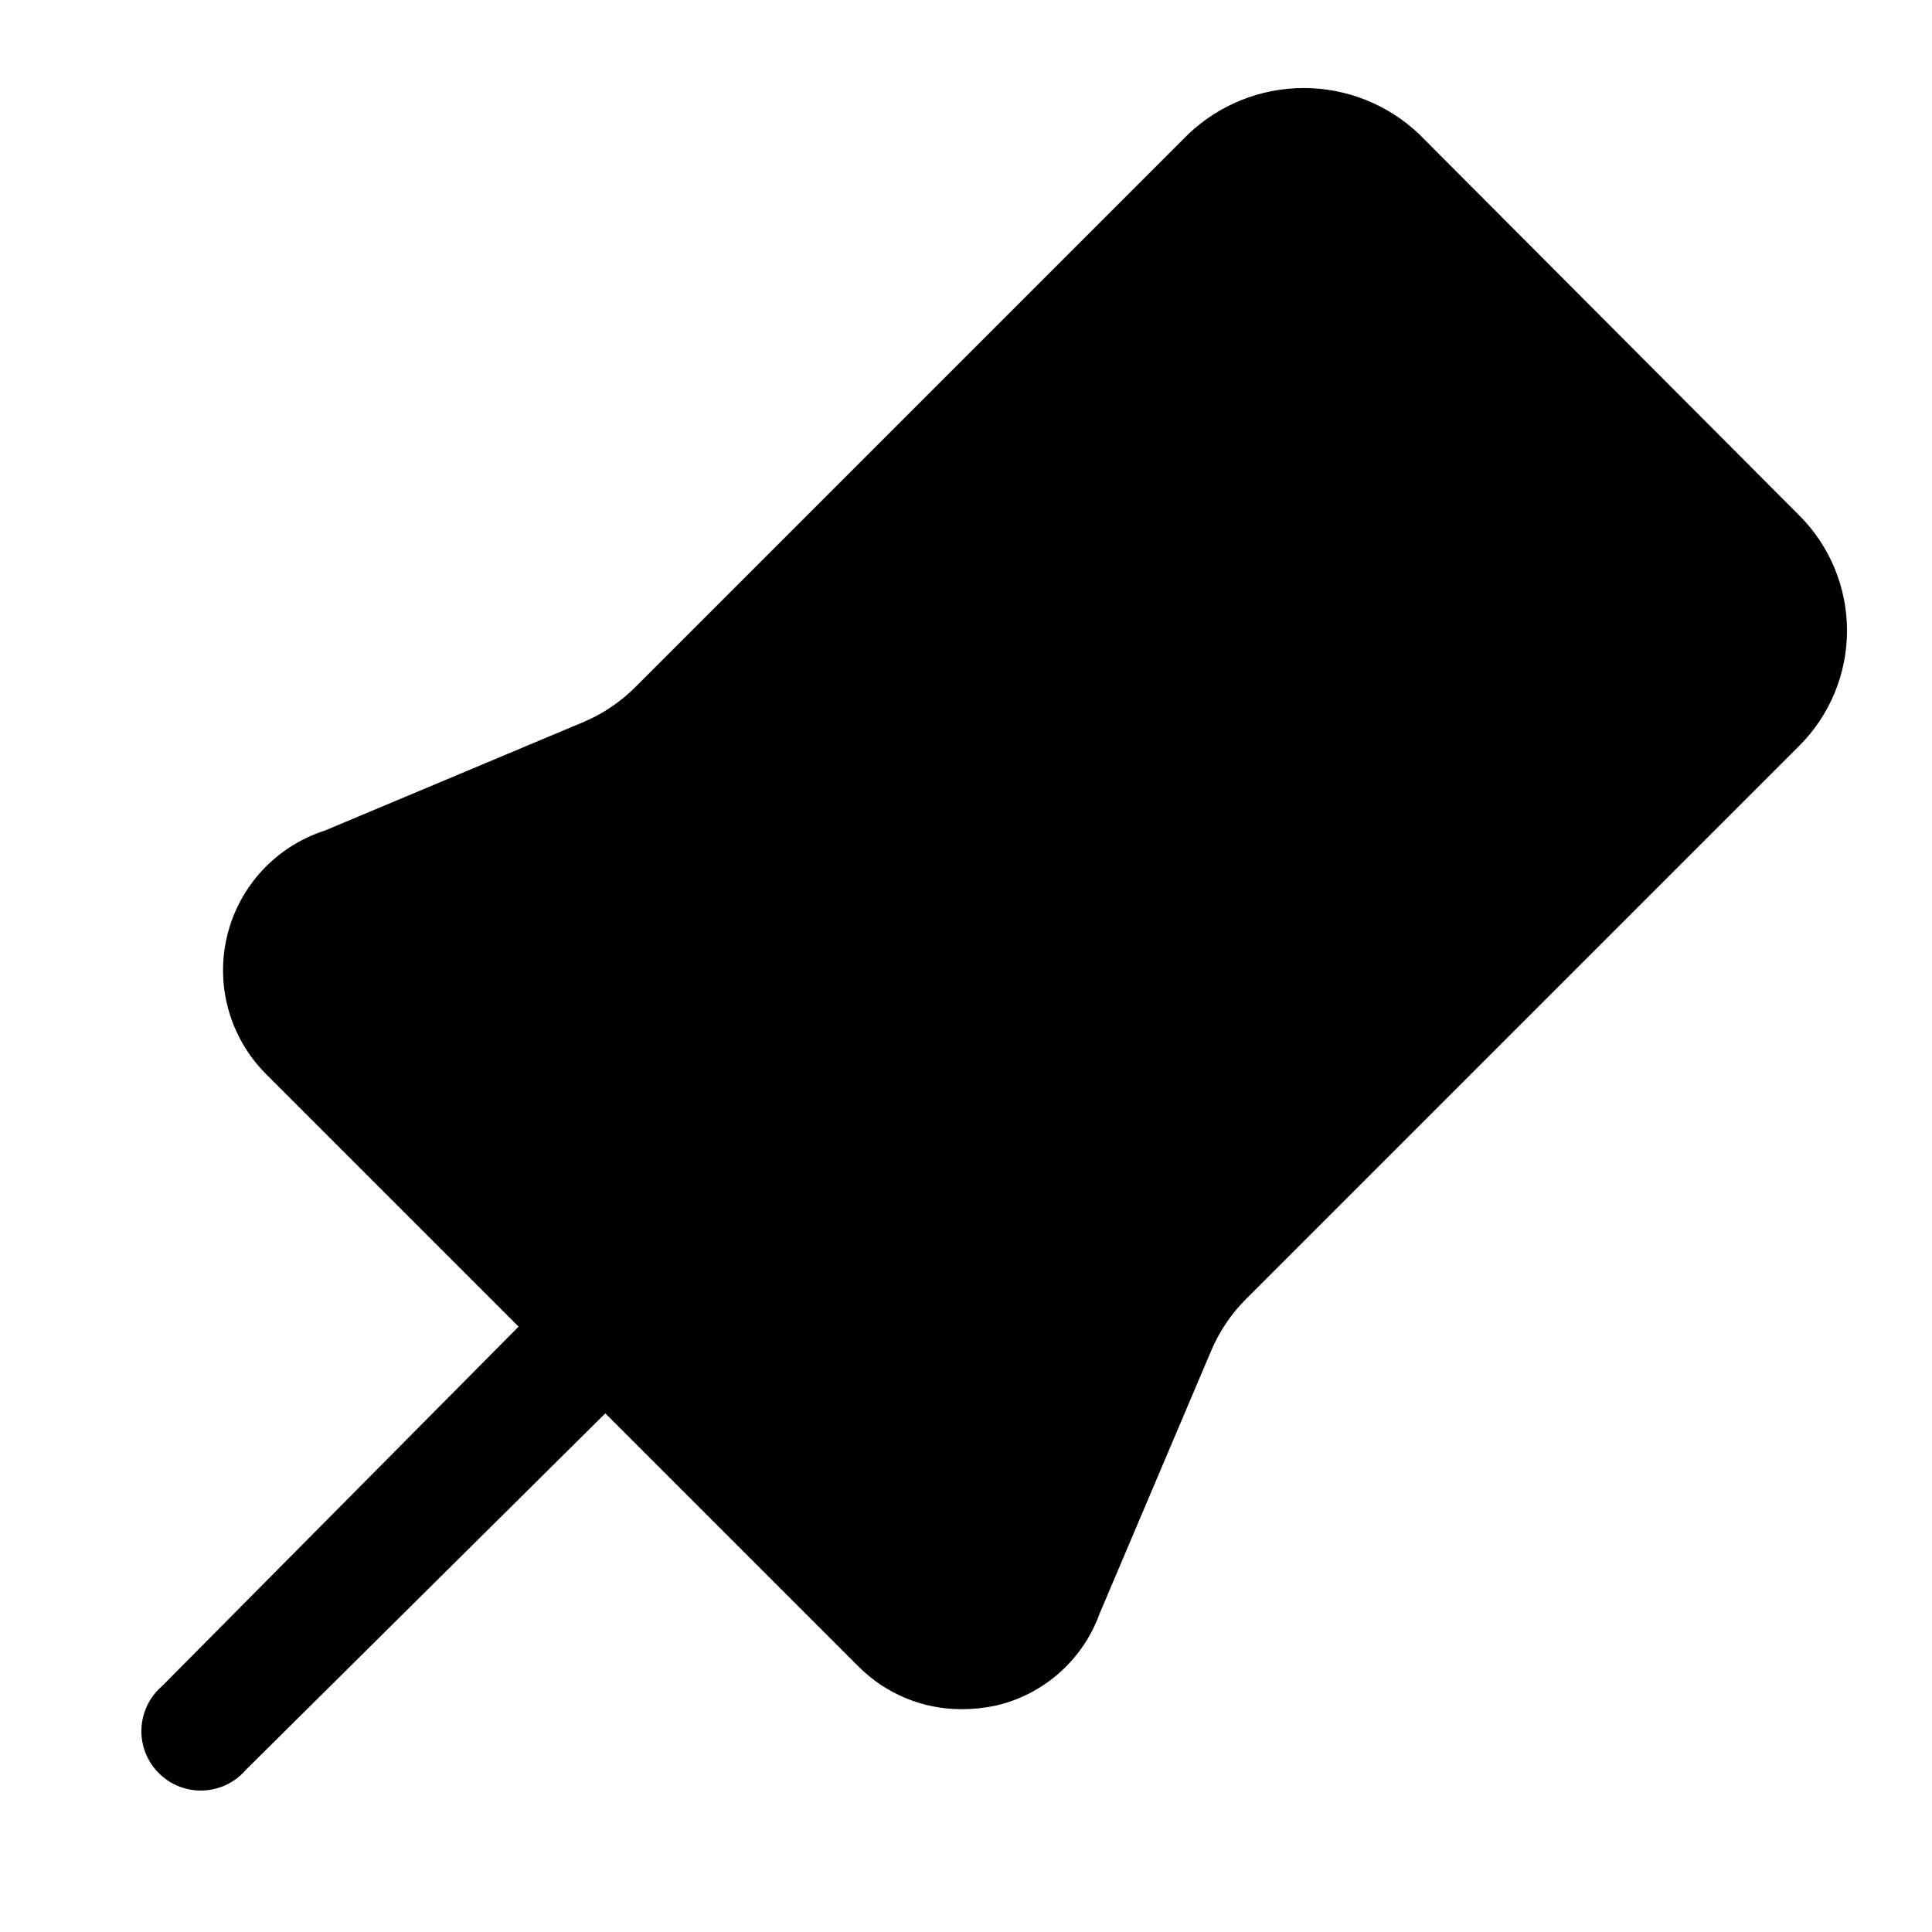 <?xml version="1.0" encoding="UTF-8"?>
<!-- Uploaded to: SVG Repo, www.svgrepo.com, Generator: SVG Repo Mixer Tools -->
<svg fill="#000000" width="800px" height="800px" version="1.1" viewBox="144 144 512 512" xmlns="http://www.w3.org/2000/svg">
 <path d="m520.12 179.58c-8.254-7.863-19.219-12.25-30.621-12.25s-22.367 4.387-30.621 12.25l-146.42 146.42h-0.004c-3.922 3.957-8.57 7.109-13.695 9.289l-68.645 28.812c-12.875 4.133-22.68 14.656-25.891 27.793-3.211 13.133 0.629 26.992 10.145 36.602l67.07 67.07-94.465 95.25c-3.332 2.852-5.32 6.969-5.492 11.352-0.168 4.383 1.5 8.637 4.602 11.738 3.102 3.102 7.356 4.769 11.738 4.602 4.387-0.172 8.5-2.16 11.352-5.492l95.25-94.465 67.07 67.07c7.25 7.293 17.117 11.375 27.395 11.336 3.019-0.004 6.027-0.32 8.977-0.945 12.734-2.918 23.117-12.113 27.551-24.402l29.598-69.746c2.184-5.125 5.336-9.777 9.289-13.699l146.42-146.42h0.004c8.164-8.102 12.754-19.125 12.754-30.621 0-11.5-4.59-22.523-12.754-30.625z"/>
</svg>